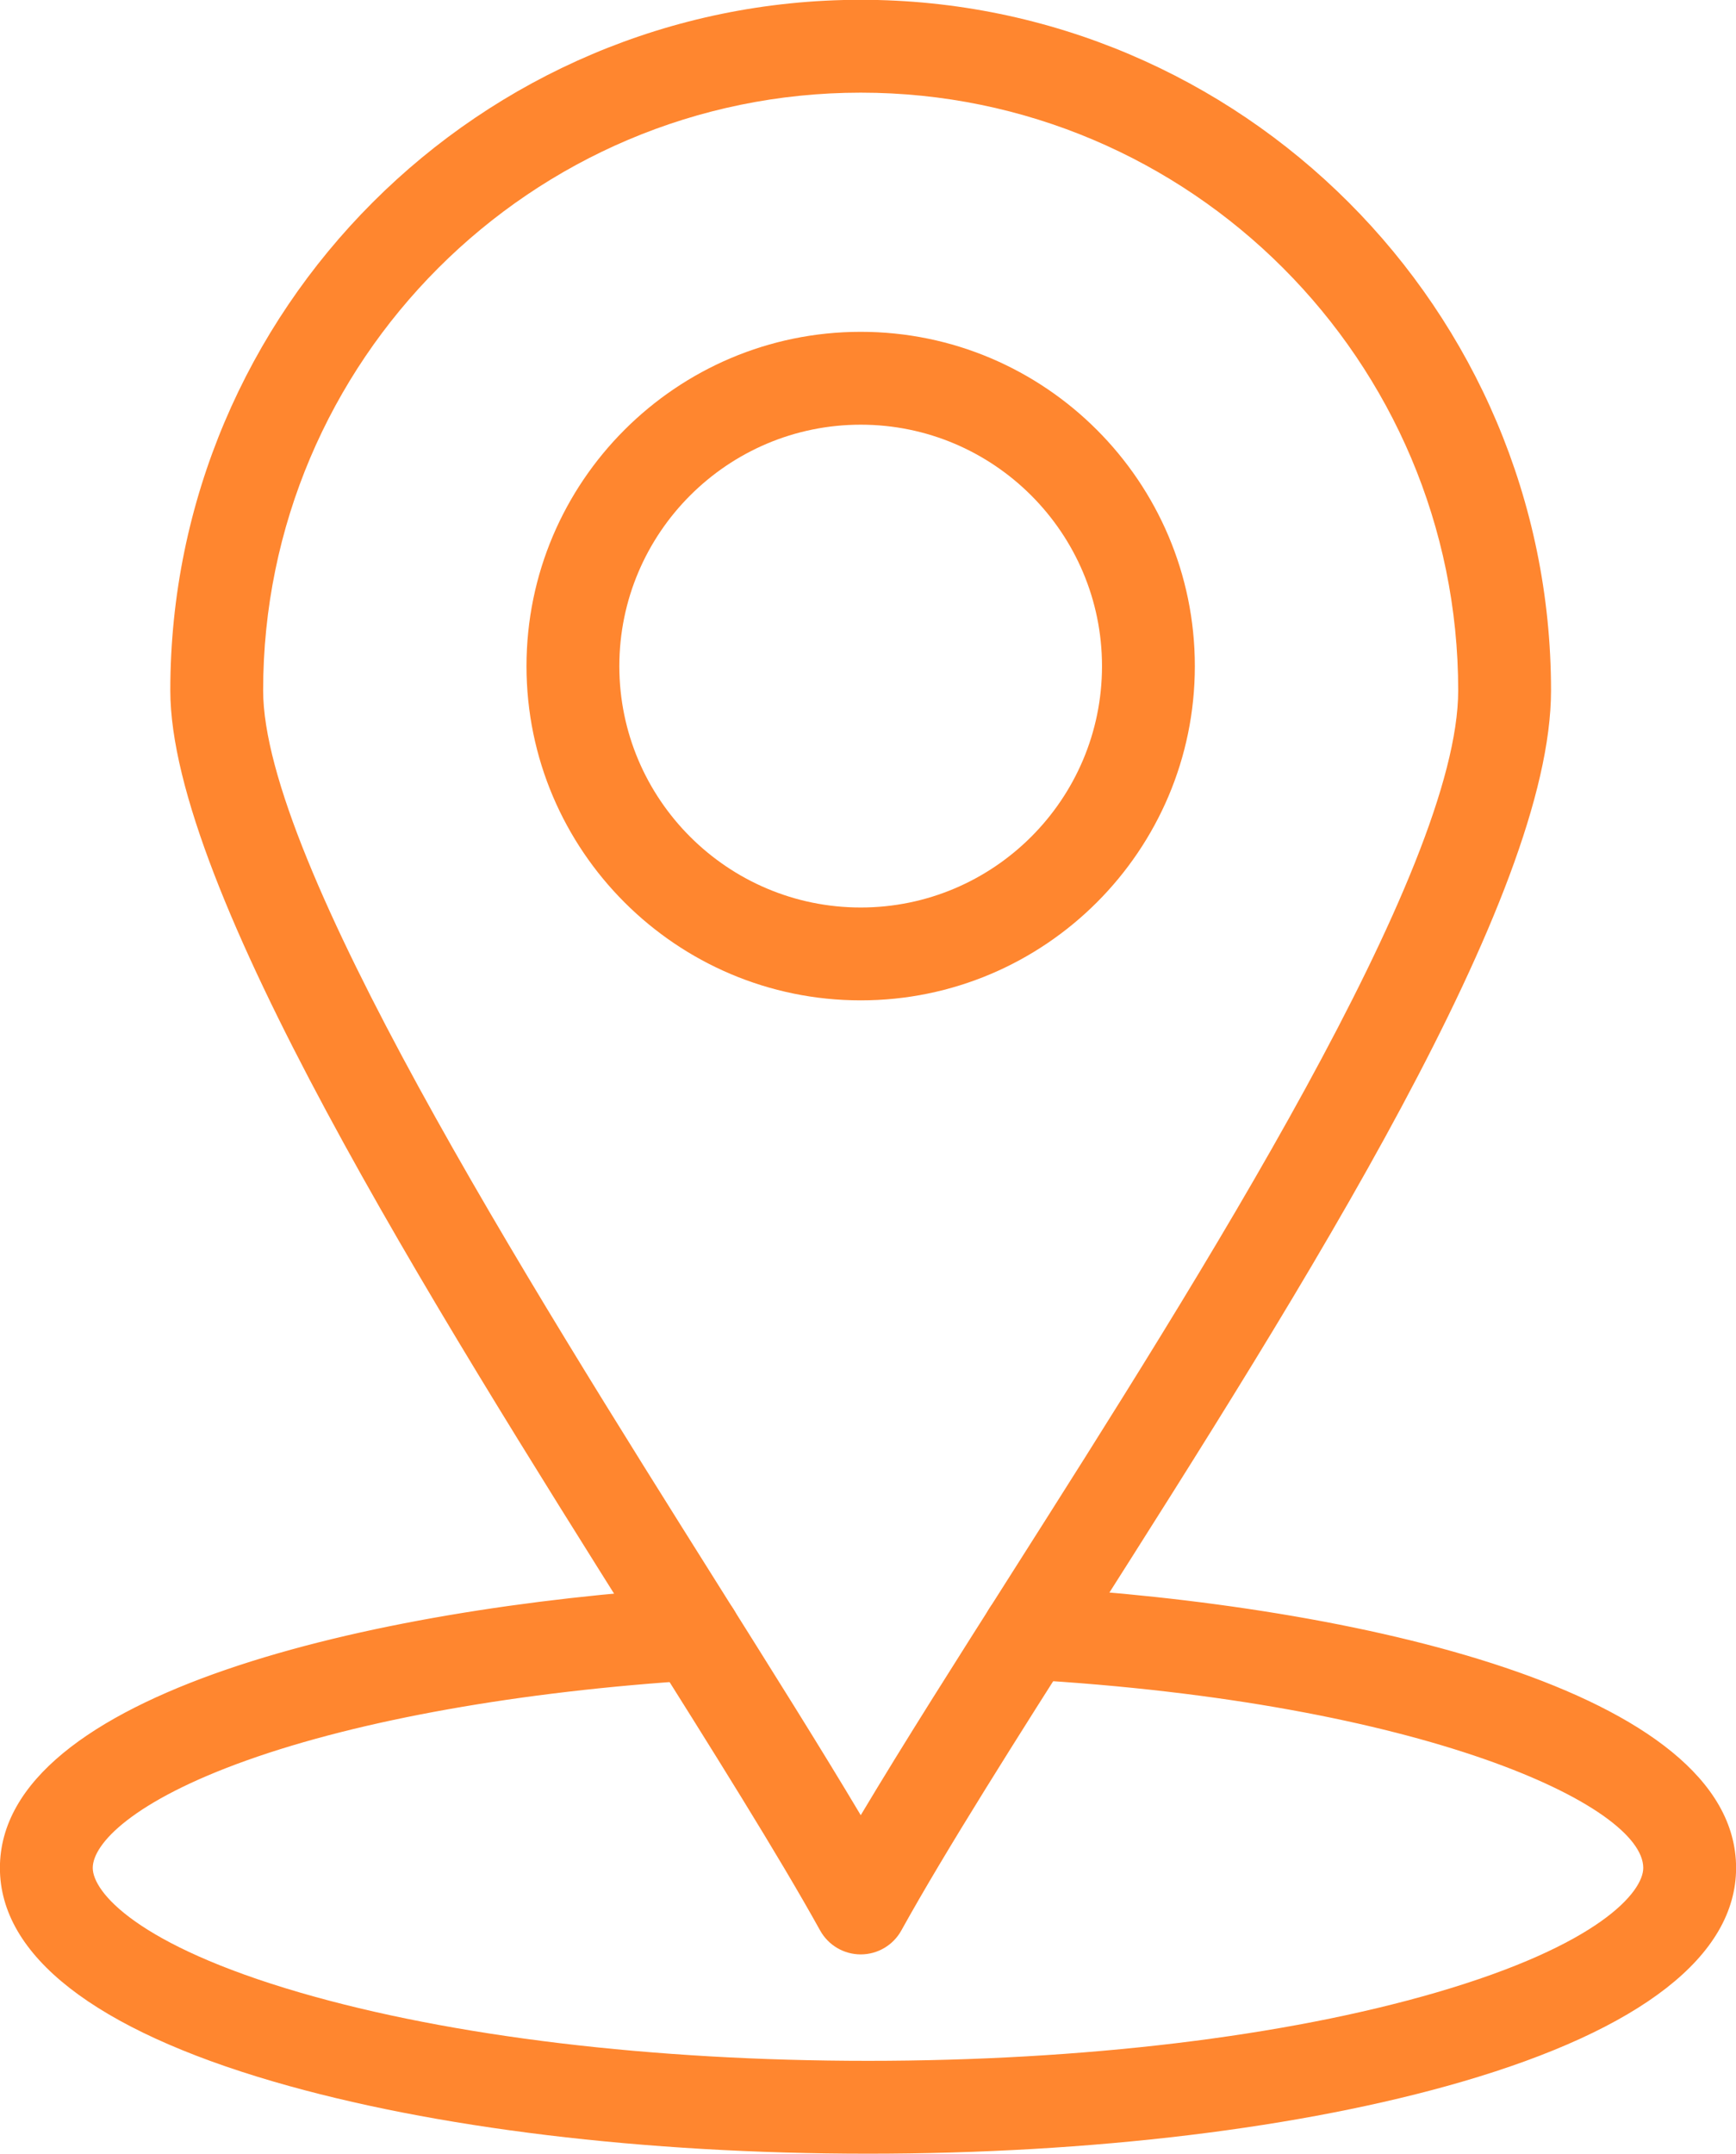 <?xml version="1.0" encoding="UTF-8" standalone="no"?><svg xmlns="http://www.w3.org/2000/svg" xmlns:xlink="http://www.w3.org/1999/xlink" fill="#ff862f" height="463.9" preserveAspectRatio="xMidYMid meet" version="1" viewBox="69.0 24.1 374.0 463.9" width="374" zoomAndPan="magnify"><g><g><g><g id="change1_1"><path d="M256,487.943c-48.196,0-93.642-5.506-127.965-15.502c-38.633-11.252-59.053-27.174-59.053-46.045 c0-37.657,80.232-56.065,148.938-60.387c5.512-0.362,10.261,3.841,10.608,9.353c0.347,5.512-3.841,10.262-9.353,10.608 c-38.036,2.392-72.473,8.517-96.965,17.246c-24.526,8.741-33.229,17.95-33.229,23.18c0,5.141,9.403,16.578,44.646,26.843 c32.558,9.482,76.017,14.704,122.373,14.704c46.366,0,89.829-5.222,122.383-14.704c35.234-10.263,44.636-21.702,44.636-26.843 c0-13.459-47.355-35.655-132.98-40.582c-5.514-0.317-9.727-5.044-9.409-10.558c0.316-5.514,5.055-9.74,10.558-9.409 c70.041,4.03,151.832,22.306,151.832,60.549c0,18.872-20.417,34.794-59.043,46.045C349.655,482.437,304.206,487.943,256,487.943 z"/></g></g><g><g id="change1_2"><path d="M254.436,445.022c-3.635,0.001-6.984-1.971-8.747-5.149c-9.042-16.302-22.944-38.418-39.042-64.025 c-44.979-71.55-100.956-160.596-100.956-203.048c0-82.017,66.726-148.743,148.743-148.743 c82.002,0,148.716,66.726,148.716,148.743c0,44.576-52.702,127.512-99.2,200.685c-16.011,25.195-31.133,48.994-40.77,66.385 C261.419,443.049,258.071,445.021,254.436,445.022z M254.434,44.057c-70.989,0-128.743,57.754-128.743,128.743 c0,36.688,56.577,126.688,97.888,192.403c11.765,18.716,22.369,35.584,30.858,49.838c9.183-15.381,20.662-33.445,32.633-52.283 c40.548-63.81,96.08-151.2,96.08-189.958C383.15,101.811,325.408,44.057,254.434,44.057z"/></g></g><g><g id="change1_3"><path d="M254.434,239.55c-39.704,0-72.006-32.29-72.006-71.979c0-39.704,32.302-72.005,72.006-72.005 c39.689,0,71.979,32.301,71.979,72.005C326.413,207.26,294.123,239.55,254.434,239.55z M254.434,115.565 c-28.676,0-52.006,23.33-52.006,52.005c0,28.661,23.33,51.979,52.006,51.979c28.662,0,51.979-23.318,51.979-51.979 C306.413,138.895,283.096,115.565,254.434,115.565z"/></g></g></g></g></svg>